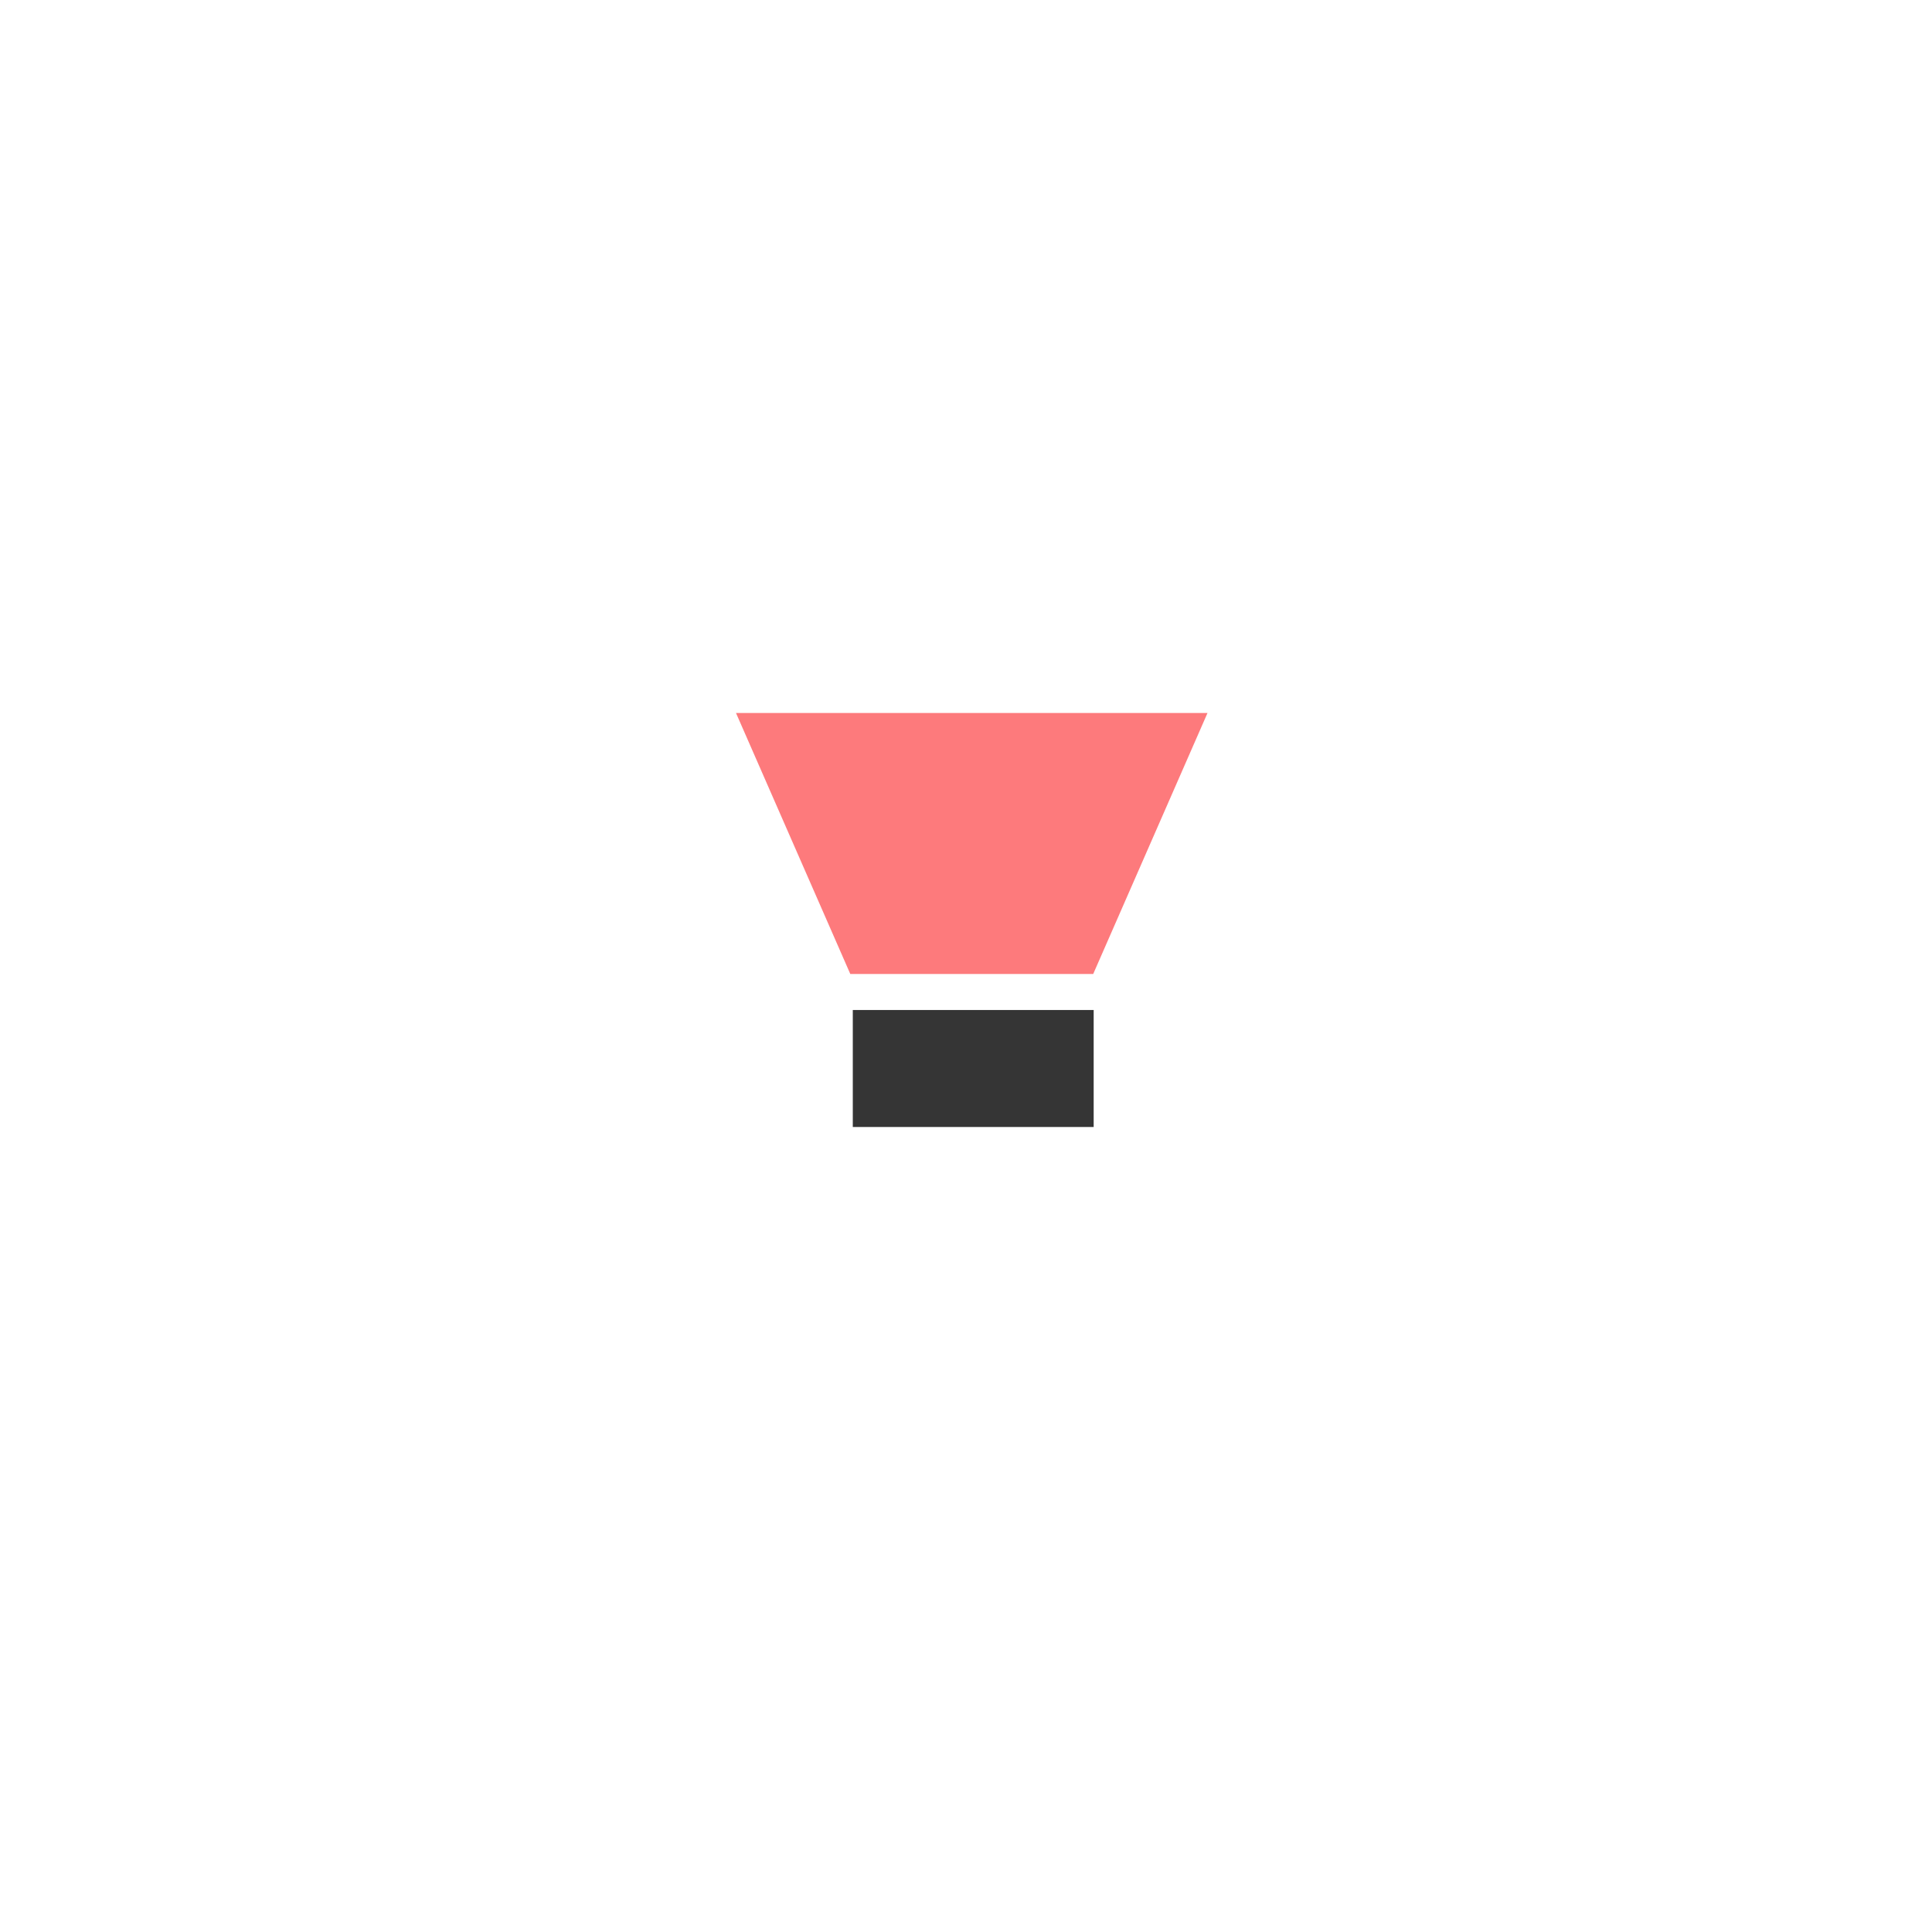 <svg width="168" height="168" viewBox="0 0 168 168" fill="none" xmlns="http://www.w3.org/2000/svg">
<g filter="url(#filter0_d_590_16906)">
<circle cx="84" cy="80" r="44" fill="white"/>
</g>
<path d="M74.156 98L74.156 87.826L95.102 87.826L95.102 98L74.156 98Z" fill="#353535"/>
<path d="M73.939 84.695L64 62L105 62L95.061 84.695L73.939 84.695Z" fill="#FD7A7C"/>
<defs>
<filter id="filter0_d_590_16906" x="0" y="0" width="168" height="168" filterUnits="userSpaceOnUse" color-interpolation-filters="sRGB">
<feFlood flood-opacity="0" result="BackgroundImageFix"/>
<feColorMatrix in="SourceAlpha" type="matrix" values="0 0 0 0 0 0 0 0 0 0 0 0 0 0 0 0 0 0 127 0" result="hardAlpha"/>
<feOffset dy="4"/>
<feGaussianBlur stdDeviation="20"/>
<feComposite in2="hardAlpha" operator="out"/>
<feColorMatrix type="matrix" values="0 0 0 0 0 0 0 0 0 0 0 0 0 0 0 0 0 0 0.1 0"/>
<feBlend mode="normal" in2="BackgroundImageFix" result="effect1_dropShadow_590_16906"/>
<feBlend mode="normal" in="SourceGraphic" in2="effect1_dropShadow_590_16906" result="shape"/>
</filter>
</defs>
</svg>
